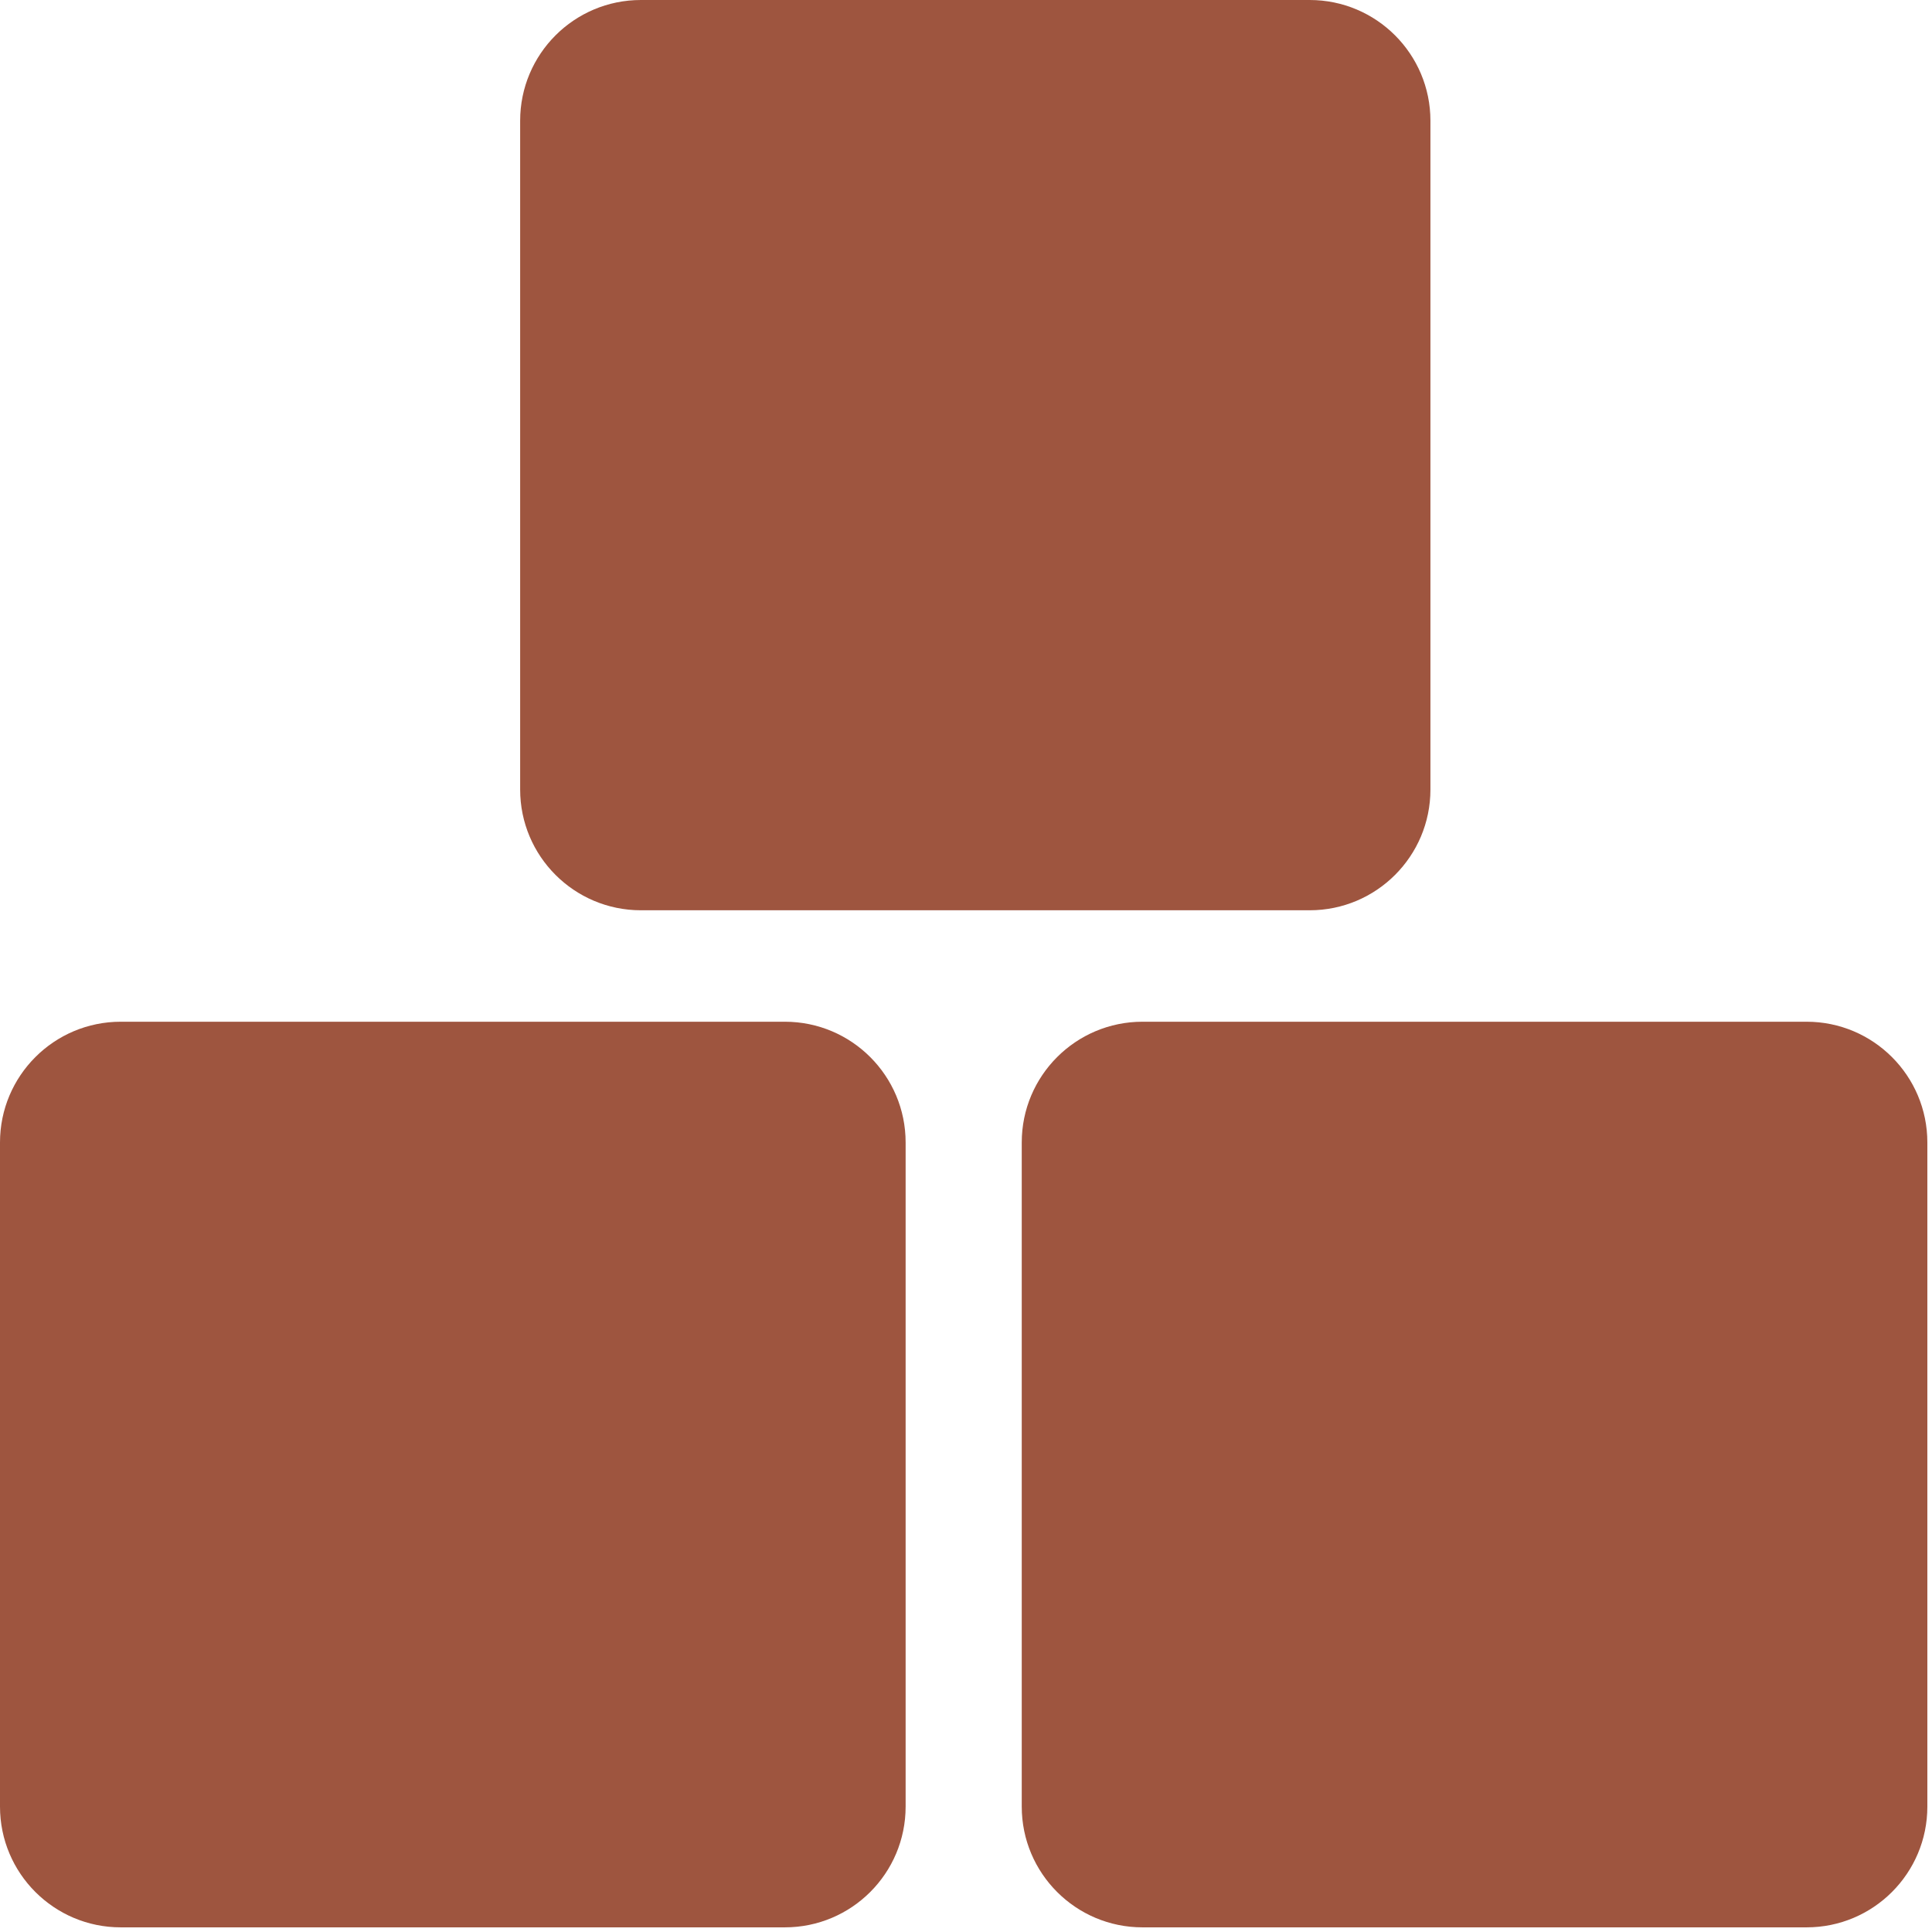 <?xml version="1.0" encoding="utf-8"?>
<svg width="96" height="96" viewBox="0 0 96 96" fill="none" xmlns="http://www.w3.org/2000/svg">
<path fill-rule="evenodd" clip-rule="evenodd" d="M31.846 0C28.532 0 25.846 2.686 25.846 6V39.231C25.846 42.544 28.532 45.231 31.846 45.231H65.077C68.391 45.231 71.077 42.544 71.077 39.231V6C71.077 2.686 68.391 0 65.077 0H31.846ZM0 56.769C0 53.456 2.686 50.769 6 50.769H39C42.314 50.769 45 53.456 45 56.769V89.769C45 93.083 42.314 95.769 39 95.769H6C2.686 95.769 0 93.083 0 89.769V56.769ZM50.77 56.769C50.77 53.456 53.456 50.769 56.77 50.769H89.769C93.083 50.769 95.769 53.456 95.769 56.769V89.769C95.769 93.083 93.083 95.769 89.769 95.769H56.77C53.456 95.769 50.77 93.083 50.77 89.769V56.769Z" fill="#9E553F"/>
</svg>
